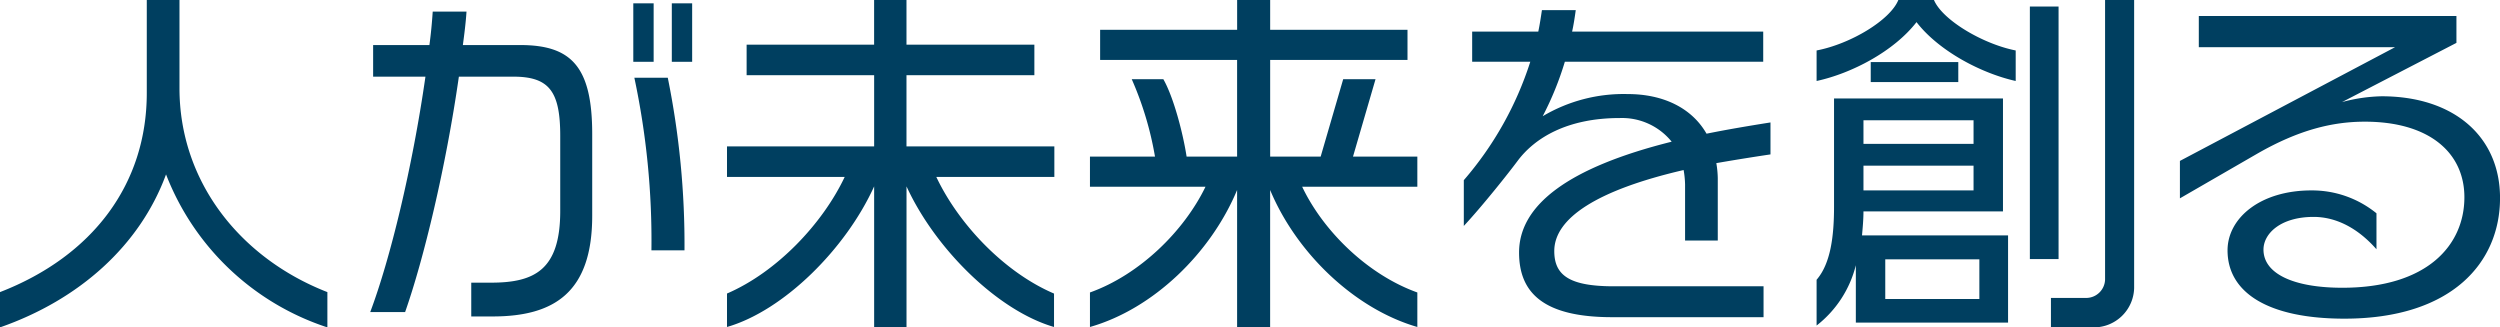 <svg xmlns="http://www.w3.org/2000/svg" width="378.455" height="49.555" viewBox="0 0 378.455 49.555">
  <path id="create-text" d="M52.2,3.8V-1.54C38.94-6.71,29.81-18.315,29.81-32.4V-45.76H24.86v14.08c0,13.805-8.195,24.7-22.22,30.14V3.8C14.63-.385,23.815-8.58,27.775-19.36A39.27,39.27,0,0,0,52.2,3.8Zm55.22-40.205v-8.855h-3.08v8.855Zm-5.83,0v-8.855h-3.08v8.855ZM106.26-7.865a126.977,126.977,0,0,0-2.53-26.125H98.67a118.446,118.446,0,0,1,2.585,26.125ZM92.29-13.09V-25.465c0-10.175-3.135-13.475-10.89-13.475H72.71c.22-1.65.44-3.355.55-5.06H68.145c-.11,1.7-.275,3.41-.5,5.06H59.125v4.785h7.92c-1.98,13.805-5.335,27.61-8.36,35.64h5.28c2.805-7.975,6.16-21.835,8.14-35.64h8.25c5.445,0,7.095,2.255,7.095,8.965v11.385c0,8.965-3.96,10.835-10.5,10.835h-2.97V2.145H77.22C86.515,2.145,92.29-1.485,92.29-13.09Zm69.96-5.885V-23.6H139.865v-10.78h19.36V-39h-19.36V-45.76h-4.9V-39H115.665v4.62H134.97V-23.6H112.695v4.62h17.82c-3.355,7.1-10.285,14.41-17.82,17.655V3.74c8.58-2.475,17.985-11.825,22.275-21.285V3.74h4.9V-17.545c4.345,9.46,13.8,18.81,22.33,21.285V-1.32c-7.59-3.245-14.465-10.56-17.82-17.655ZM217.2,3.74V-1.485c-7.535-2.7-14.245-9.3-17.435-16.005H217.2v-4.565H207.46l3.41-11.715h-4.895l-3.41,11.715H194.92v-14.63h20.79V-41.25H194.92v-4.51h-5v4.51H169.18v4.565h20.735v14.63H182.27c-.55-3.575-1.98-9.02-3.52-11.715h-4.785a49.754,49.754,0,0,1,3.52,11.715H167.64v4.565h17.49c-3.245,6.71-9.955,13.31-17.49,16.005V3.74C177.265.99,185.955-7.48,189.915-17V3.74h5V-17C198.88-7.48,207.68.99,217.2,3.74Zm53.46-26.125v-4.84c-3.465.55-6.71,1.1-9.68,1.705-2.2-3.85-6.49-6-11.935-6a23.99,23.99,0,0,0-12.87,3.355,47.12,47.12,0,0,0,3.355-8.25h30.03v-4.565h-28.93c.22-.99.385-2.035.55-3.245H236.06c-.165,1.1-.33,2.2-.55,3.245H225.5v4.565h8.8a51.274,51.274,0,0,1-10.065,17.93v6.93c2.915-3.135,6.875-8.14,8.14-9.845,2.585-3.465,7.48-6.49,15.455-6.49A9.663,9.663,0,0,1,255.7-24.31c-15.62,3.905-23.1,9.57-23.1,16.775,0,6.05,3.63,9.79,14.08,9.79H269.61V-2.42H246.95c-6.71,0-9.02-1.65-9.02-5.335,0-5.005,6.545-9.24,19.58-12.265a14.2,14.2,0,0,1,.22,2.2v8.47h4.95v-9.46a14.919,14.919,0,0,0-.22-2.255C264.99-21.505,267.685-21.945,270.655-22.385ZM325.71-2.145V-45.76h-4.4V-3.41a2.868,2.868,0,0,1-2.75,2.75h-5.445V3.8h6.435A6.107,6.107,0,0,0,325.71-2.145Zm-11.44-4.4V-44.77h-4.345V-6.545ZM307.78-33.5v-4.62c-5.005-.99-11.11-4.62-12.375-7.645h-5.39c-1.21,3.025-7.205,6.655-12.375,7.645v4.62c5.335-1.155,11.715-4.51,15.125-8.91C296.175-38.005,302.61-34.65,307.78-33.5Zm-8.69.165v-3.025H285.835v3.025Zm7.535,36.41v-13.2h-22.11c.11-1.21.22-2.42.22-3.63h21.12V-30.855H280.28v16.39c0,4.4-.495,8.58-2.64,11.055V3.52a16.654,16.654,0,0,0,5.94-9.13V3.08ZM301.4-23.98H284.735v-3.575H301.4Zm0,7.04H284.735v-3.74H301.4ZM302.28-.5H288.035v-6H302.28ZM381.1-15.785c0-9.3-6.985-15.4-17.93-15.4a24.692,24.692,0,0,0-5.995.88l17.325-8.965v-4.07H335.5v4.73h29.7L332.64-21.4v5.665L344.355-22.5c6.325-3.63,11.44-4.84,16.28-4.84,9.79,0,15.07,4.73,15.07,11.44,0,7.2-5.555,13.7-18.48,13.7-7.425,0-11.935-2.145-11.935-5.775,0-2.42,2.585-4.95,7.59-4.95,3.41,0,6.71,1.705,9.515,4.9v-5.445a15.44,15.44,0,0,0-9.845-3.465c-7.81,0-12.7,4.235-12.7,9.075,0,6.38,6.105,10.34,17.71,10.34C373.835,2.475,381.1-6.05,381.1-15.785Z" transform="translate(-2.64 45.76)" fill="#003f60"/>
</svg>
